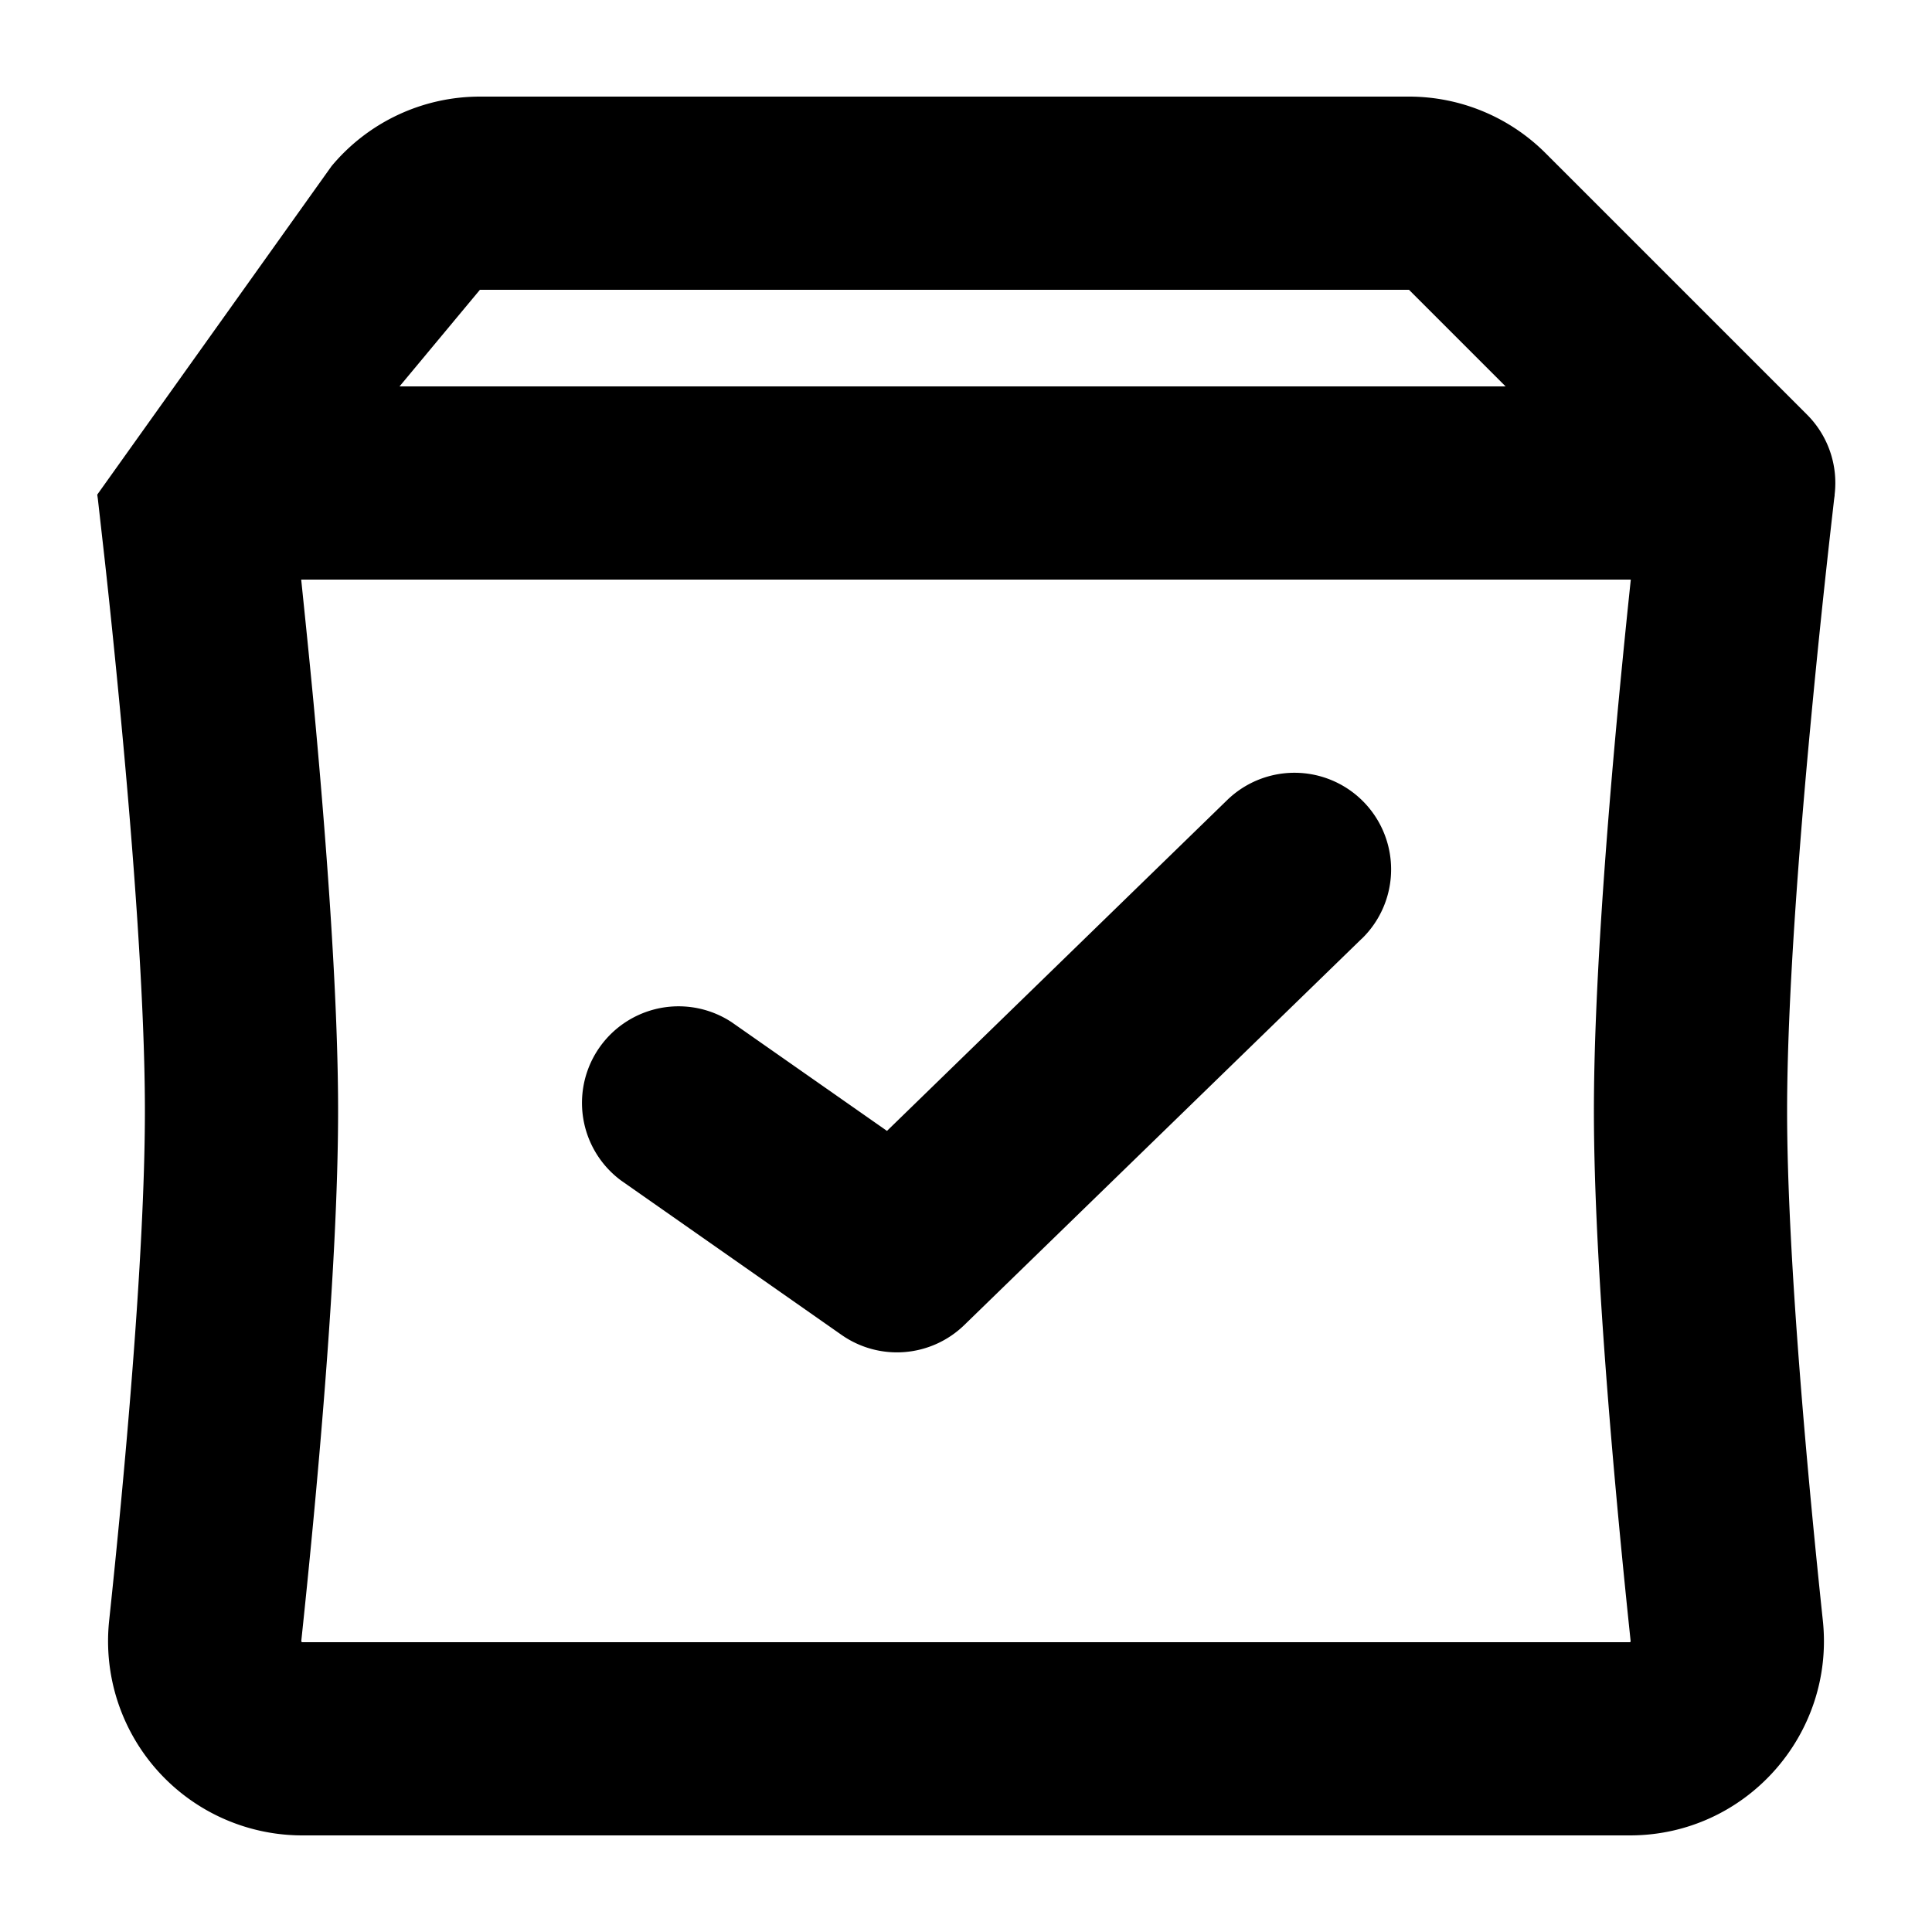<?xml version="1.0" encoding="utf-8"?><!-- Скачано с сайта svg4.ru / Downloaded from svg4.ru -->
<svg width="800px" height="800px" viewBox="0 0 20 20" xmlns="http://www.w3.org/2000/svg" fill="none">
  <path fill="#000000" fill-rule="evenodd" d="M4.968 1a2 2 0 00-1.536.72l-2.425 3.4v.002l.001.008.005.035.015.133.056.497c.047.423.108 1.01.17 1.67.125 1.33.246 2.914.246 4.035 0 1.519-.221 3.872-.37 5.276A2.011 2.011 0 003.128 19h13.744c1.2 0 2.123-1.043 1.998-2.224-.149-1.404-.37-3.757-.37-5.276 0-1.12.12-2.705.246-4.035a107.343 107.343 0 01.226-2.167l.015-.133.005-.035v-.01a1 1 0 00-.285-.827L16 1.586A2 2 0 0014.586 1H4.968zm0 2h9.618l1 1H4.136l.832-1zm-1.85 3h13.764c-.039.367-.083.804-.128 1.278-.125 1.334-.254 3-.254 4.222 0 1.64.233 4.092.38 5.486v.008l-.003.003a.013.013 0 01-.003.003H3.126l-.003-.003a.016.016 0 01-.004-.005v-.006c.148-1.394.381-3.847.381-5.486 0-1.222-.13-2.888-.254-4.222-.045-.474-.09-.91-.128-1.278zm10.98 3.717a1 1 0 10-1.395-1.434l-3.521 3.424-1.609-1.126a1 1 0 00-1.146 1.638l2.285 1.6a1 1 0 001.27-.102l4.115-4z"/>
</svg>